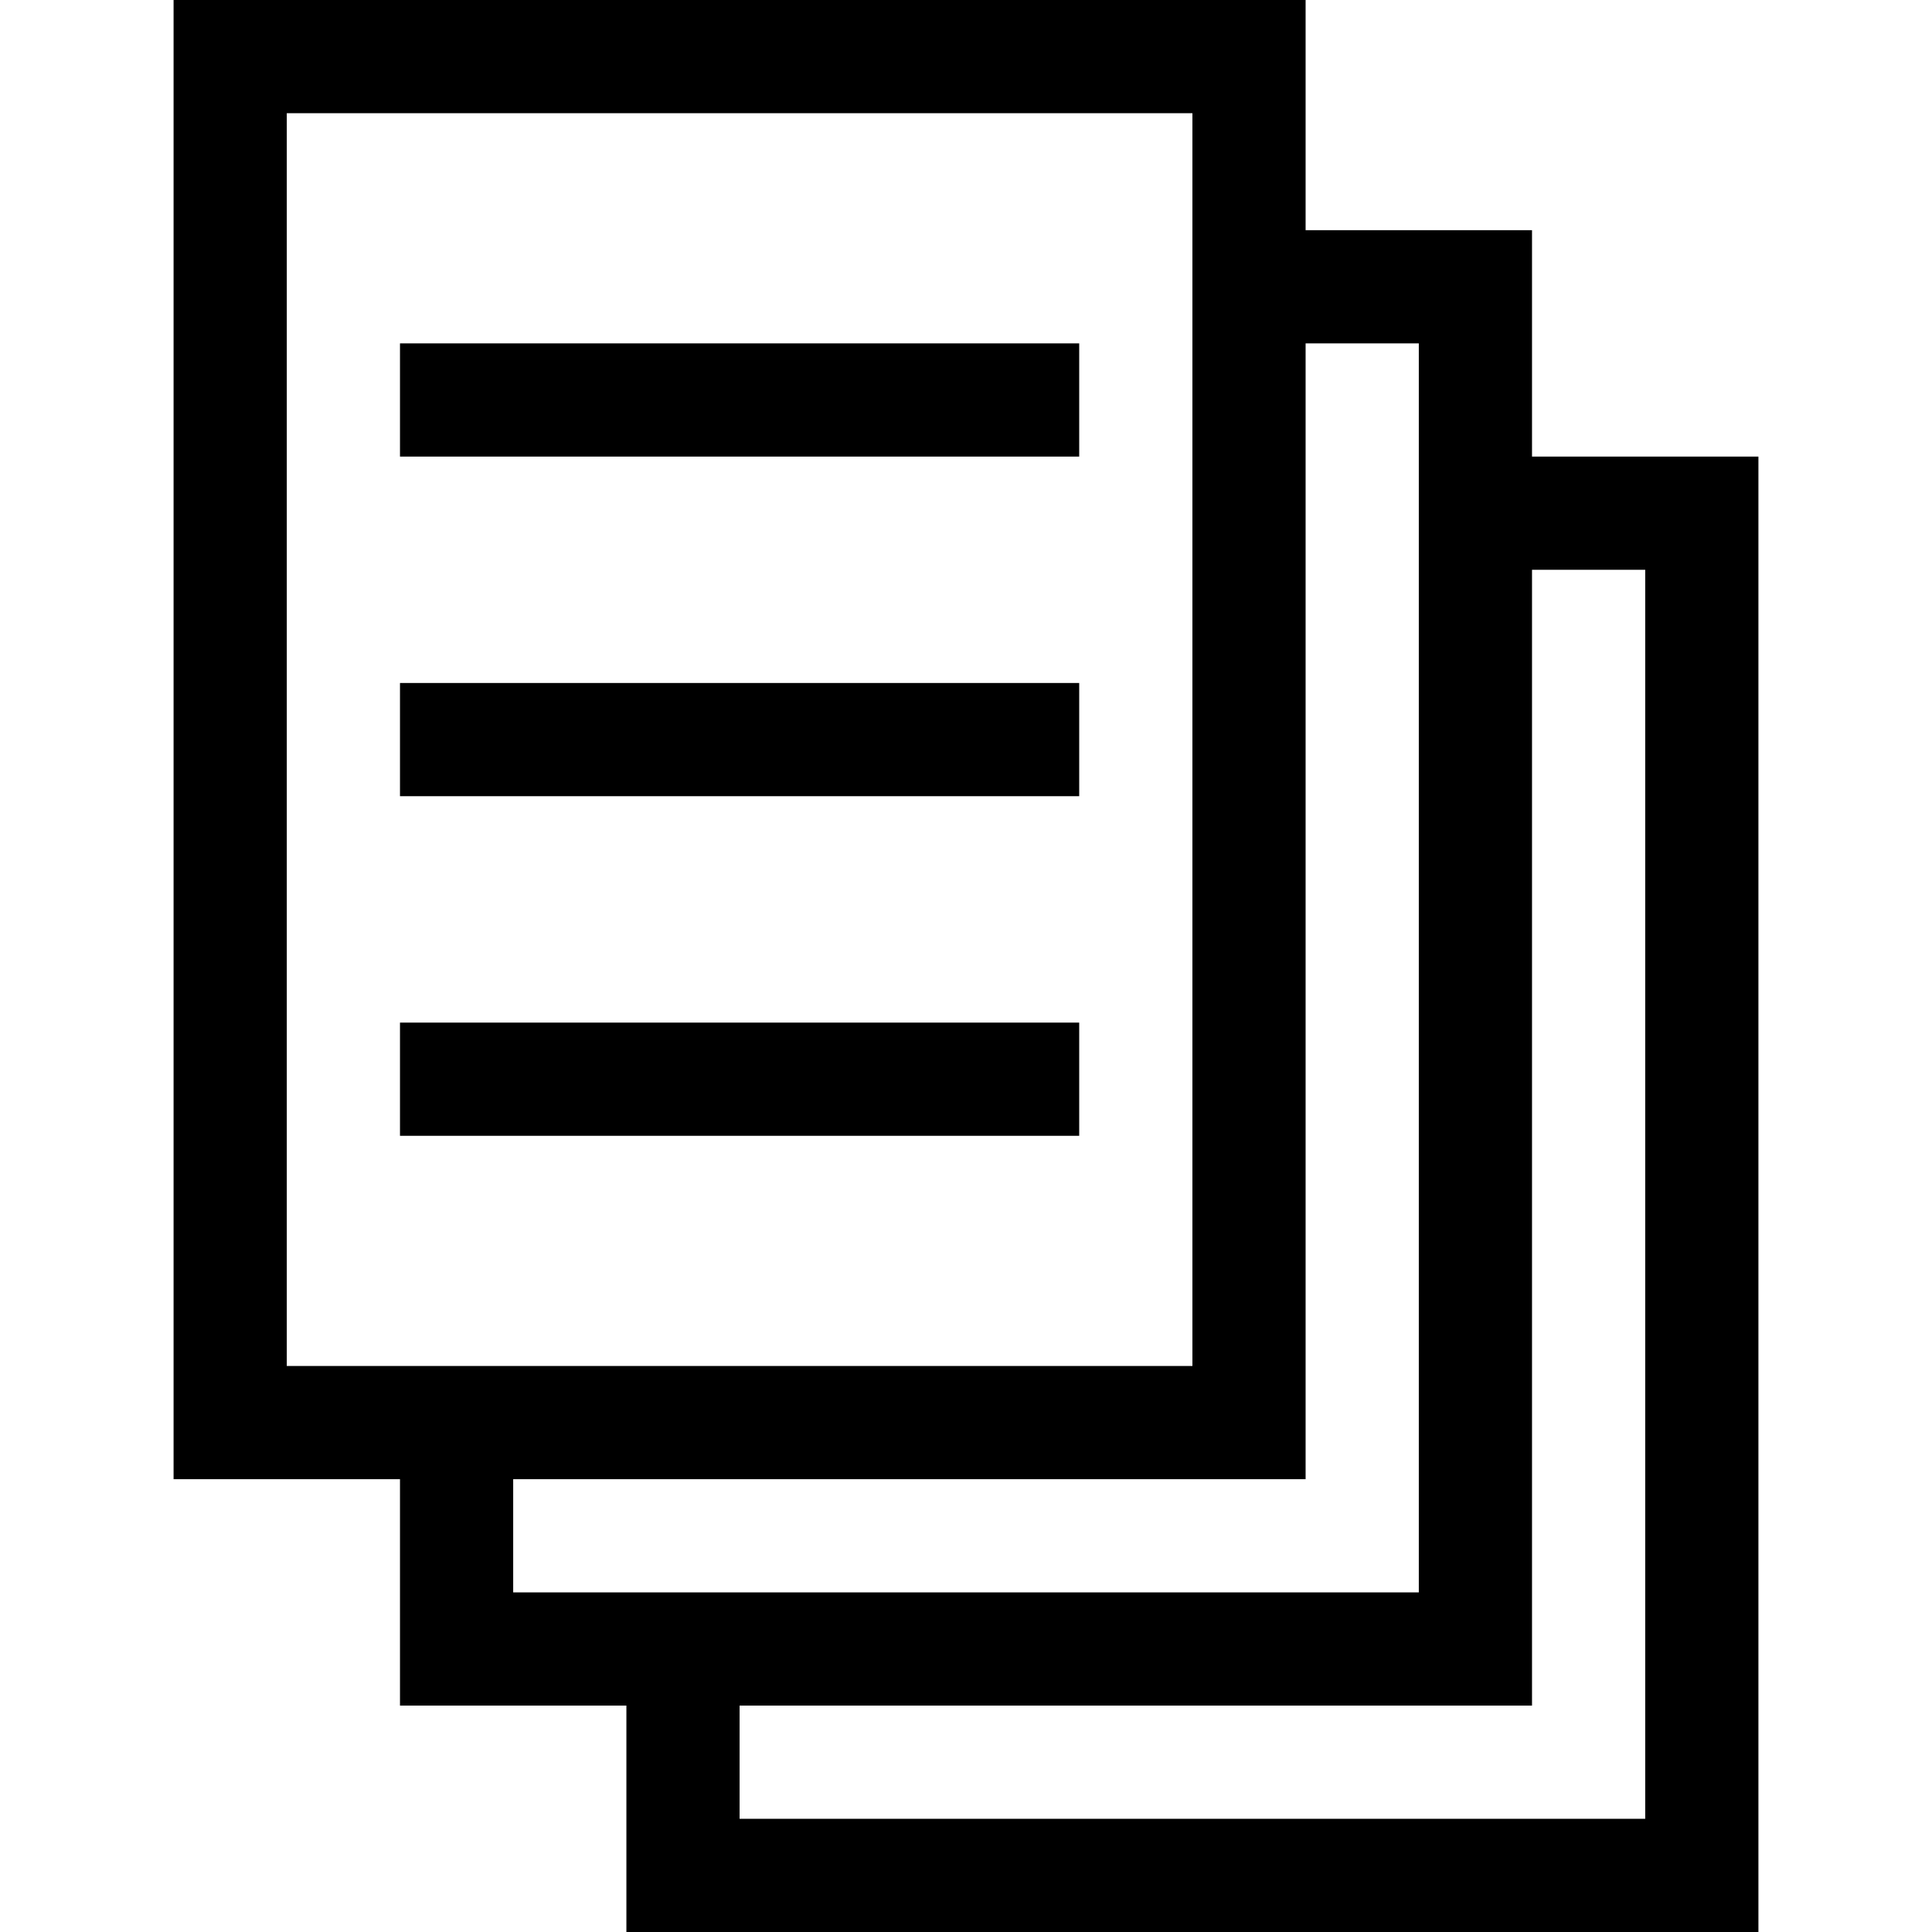 <svg id="Capa_1" enable-background="new 0 0 512 512" height="512" viewBox="0 0 512 512" width="512" xmlns="http://www.w3.org/2000/svg"><g><path d="m466 512v-391h-60v-60h-60v-61h-300v392h60v60h60v60zm-60-361h30v331h-240v-30h210zm-330 211v-332h240v332zm60 60v-30h210v-301h30v331z"/><path d="m106 91h180v30h-180z"/><path d="m106 181h180v30h-180z"/><path d="m106 271h180v30h-180z"/></g></svg>